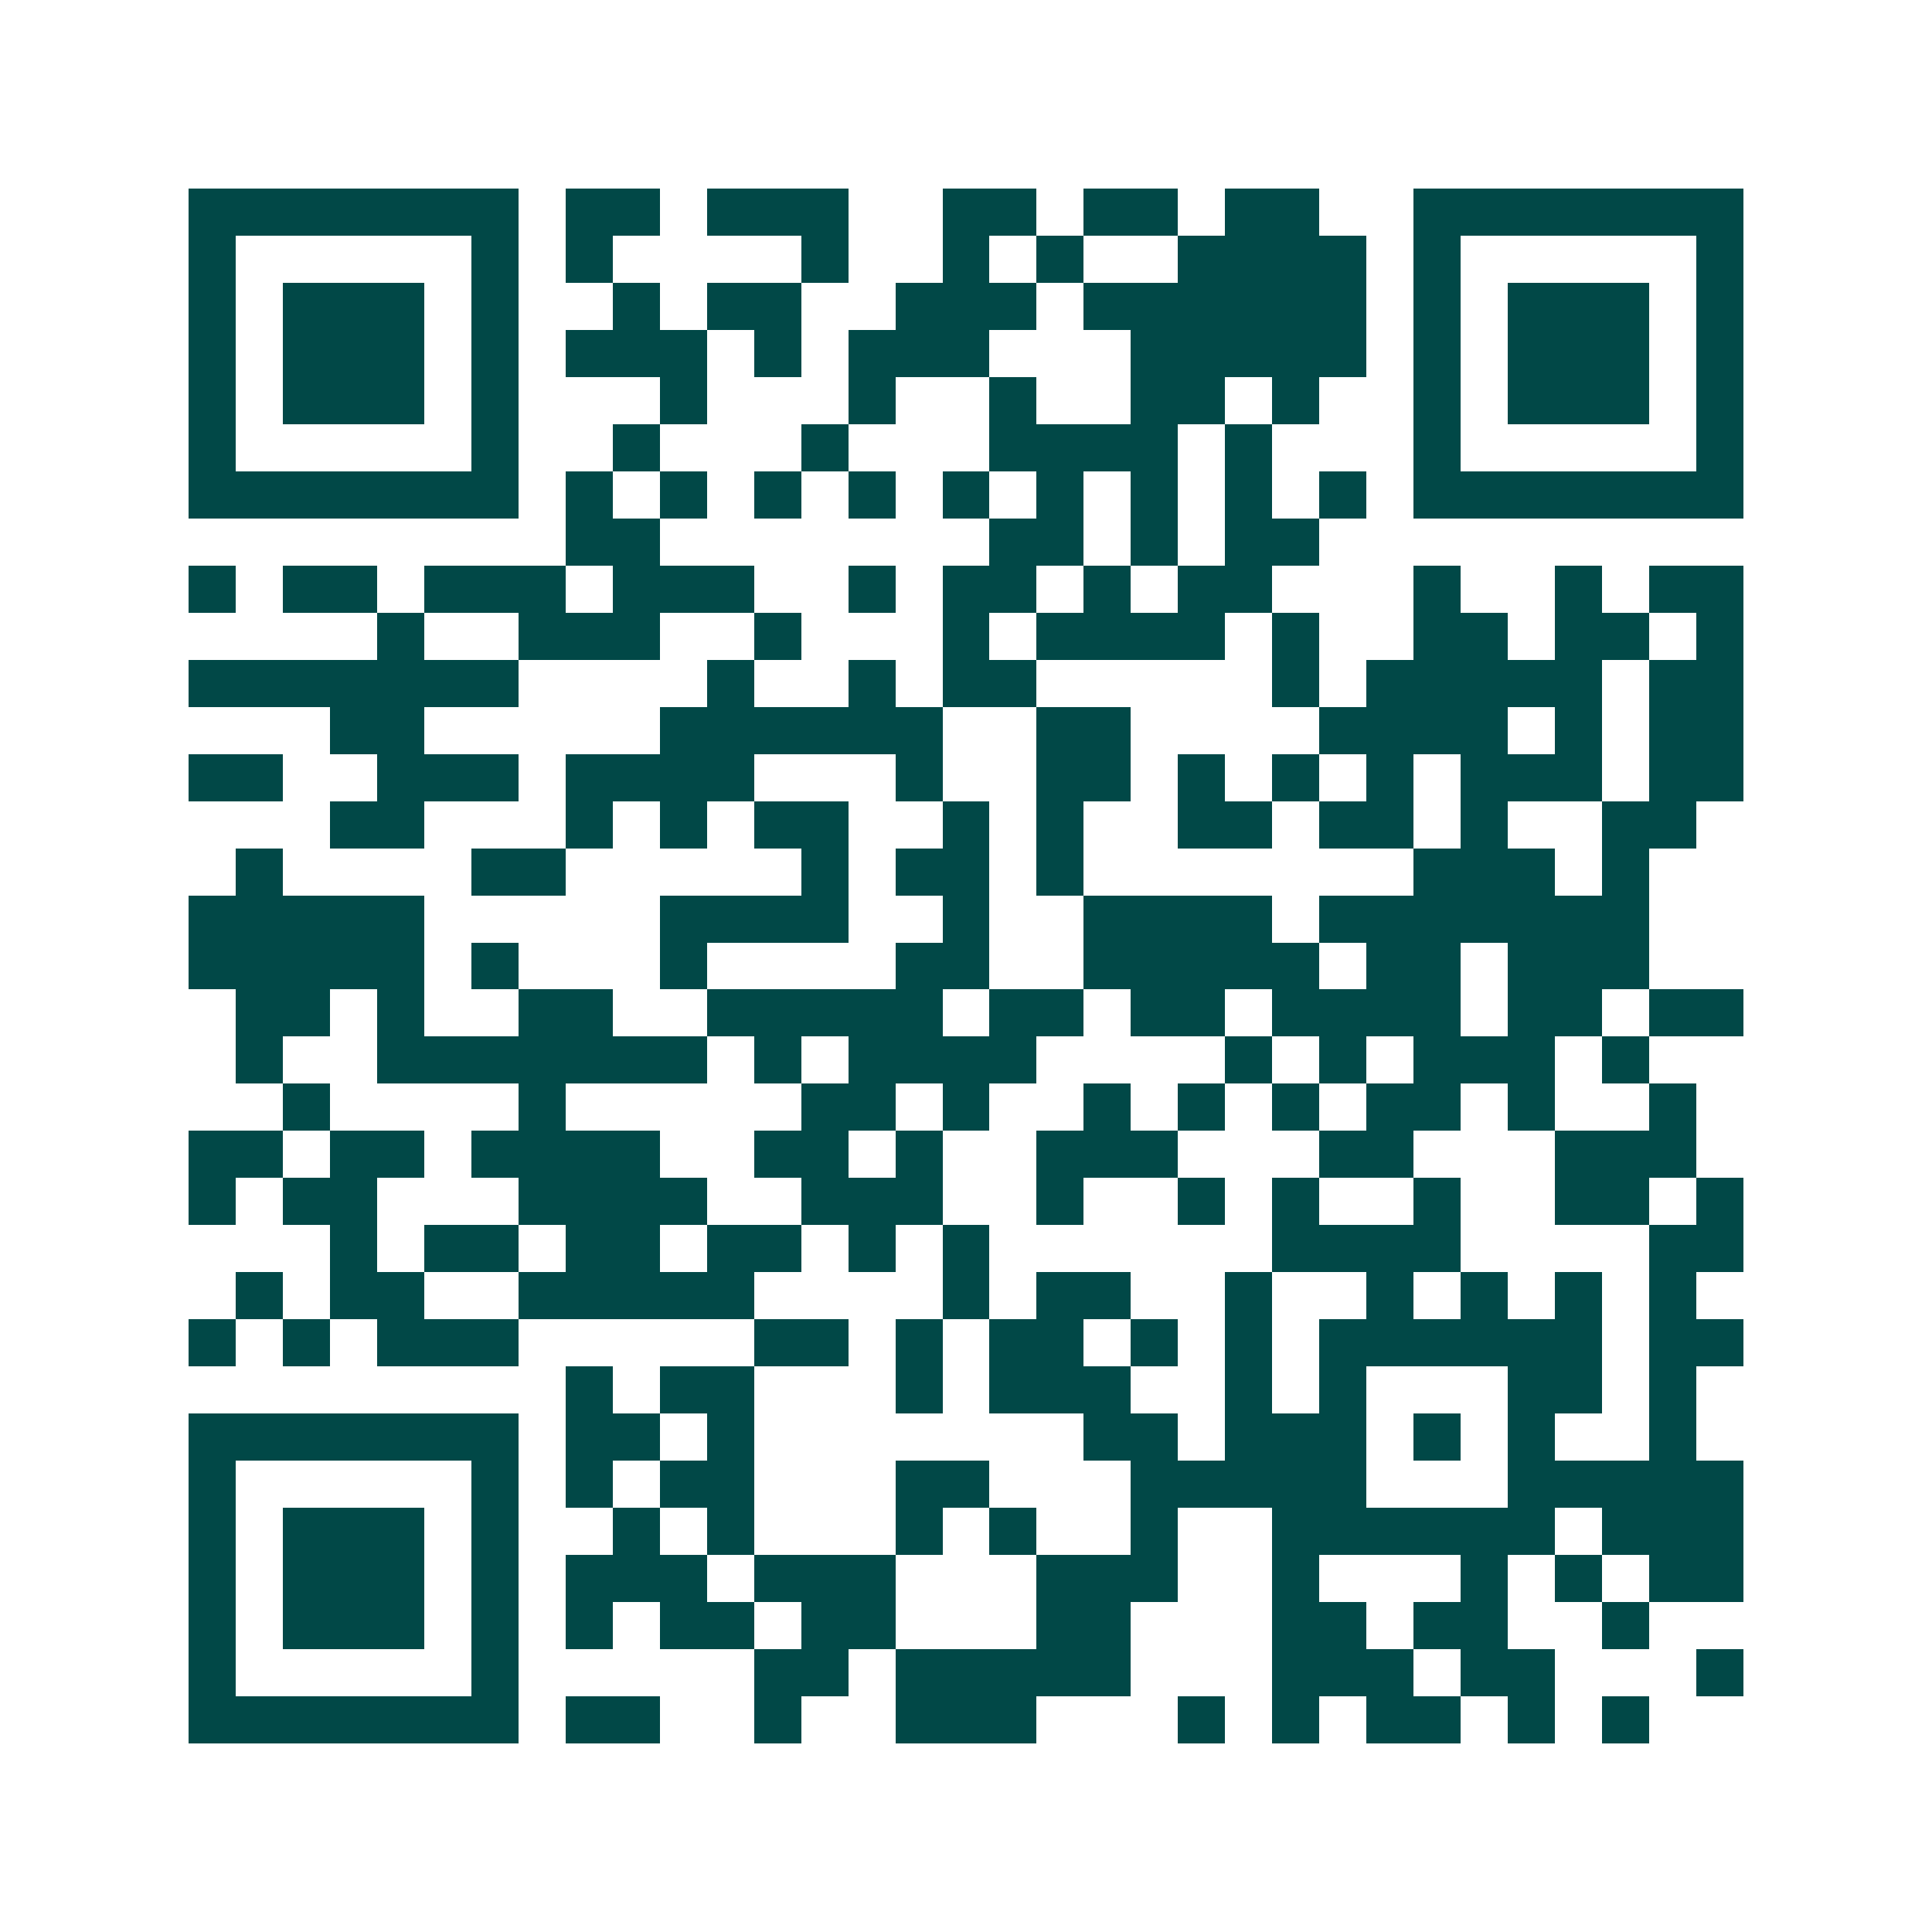 <svg xmlns="http://www.w3.org/2000/svg" width="200" height="200" viewBox="0 0 41 41" shape-rendering="crispEdges"><path fill="#ffffff" d="M0 0h41v41H0z"/><path stroke="#014847" d="M4 4.5h7m1 0h2m1 0h3m2 0h2m1 0h2m1 0h2m2 0h7M4 5.5h1m5 0h1m1 0h1m4 0h1m2 0h1m1 0h1m2 0h4m1 0h1m5 0h1M4 6.5h1m1 0h3m1 0h1m2 0h1m1 0h2m2 0h3m1 0h6m1 0h1m1 0h3m1 0h1M4 7.5h1m1 0h3m1 0h1m1 0h3m1 0h1m1 0h3m3 0h5m1 0h1m1 0h3m1 0h1M4 8.5h1m1 0h3m1 0h1m3 0h1m3 0h1m2 0h1m2 0h2m1 0h1m2 0h1m1 0h3m1 0h1M4 9.5h1m5 0h1m2 0h1m3 0h1m3 0h4m1 0h1m3 0h1m5 0h1M4 10.5h7m1 0h1m1 0h1m1 0h1m1 0h1m1 0h1m1 0h1m1 0h1m1 0h1m1 0h1m1 0h7M12 11.5h2m7 0h2m1 0h1m1 0h2M4 12.5h1m1 0h2m1 0h3m1 0h3m2 0h1m1 0h2m1 0h1m1 0h2m3 0h1m2 0h1m1 0h2M8 13.5h1m2 0h3m2 0h1m3 0h1m1 0h4m1 0h1m2 0h2m1 0h2m1 0h1M4 14.5h7m4 0h1m2 0h1m1 0h2m5 0h1m1 0h5m1 0h2M7 15.5h2m5 0h6m2 0h2m4 0h4m1 0h1m1 0h2M4 16.5h2m2 0h3m1 0h4m3 0h1m2 0h2m1 0h1m1 0h1m1 0h1m1 0h3m1 0h2M7 17.5h2m3 0h1m1 0h1m1 0h2m2 0h1m1 0h1m2 0h2m1 0h2m1 0h1m2 0h2M5 18.5h1m4 0h2m5 0h1m1 0h2m1 0h1m7 0h3m1 0h1M4 19.5h5m5 0h4m2 0h1m2 0h4m1 0h7M4 20.5h5m1 0h1m3 0h1m4 0h2m2 0h5m1 0h2m1 0h3M5 21.5h2m1 0h1m2 0h2m2 0h5m1 0h2m1 0h2m1 0h4m1 0h2m1 0h2M5 22.5h1m2 0h7m1 0h1m1 0h4m4 0h1m1 0h1m1 0h3m1 0h1M6 23.5h1m4 0h1m5 0h2m1 0h1m2 0h1m1 0h1m1 0h1m1 0h2m1 0h1m2 0h1M4 24.5h2m1 0h2m1 0h4m2 0h2m1 0h1m2 0h3m3 0h2m3 0h3M4 25.5h1m1 0h2m3 0h4m2 0h3m2 0h1m2 0h1m1 0h1m2 0h1m2 0h2m1 0h1M7 26.5h1m1 0h2m1 0h2m1 0h2m1 0h1m1 0h1m6 0h4m4 0h2M5 27.5h1m1 0h2m2 0h5m4 0h1m1 0h2m2 0h1m2 0h1m1 0h1m1 0h1m1 0h1M4 28.5h1m1 0h1m1 0h3m5 0h2m1 0h1m1 0h2m1 0h1m1 0h1m1 0h6m1 0h2M12 29.5h1m1 0h2m3 0h1m1 0h3m2 0h1m1 0h1m3 0h2m1 0h1M4 30.5h7m1 0h2m1 0h1m7 0h2m1 0h3m1 0h1m1 0h1m2 0h1M4 31.5h1m5 0h1m1 0h1m1 0h2m3 0h2m3 0h5m3 0h5M4 32.5h1m1 0h3m1 0h1m2 0h1m1 0h1m3 0h1m1 0h1m2 0h1m2 0h6m1 0h3M4 33.5h1m1 0h3m1 0h1m1 0h3m1 0h3m3 0h3m2 0h1m3 0h1m1 0h1m1 0h2M4 34.5h1m1 0h3m1 0h1m1 0h1m1 0h2m1 0h2m3 0h2m3 0h2m1 0h2m2 0h1M4 35.5h1m5 0h1m5 0h2m1 0h5m3 0h3m1 0h2m3 0h1M4 36.5h7m1 0h2m2 0h1m2 0h3m3 0h1m1 0h1m1 0h2m1 0h1m1 0h1"/></svg>
